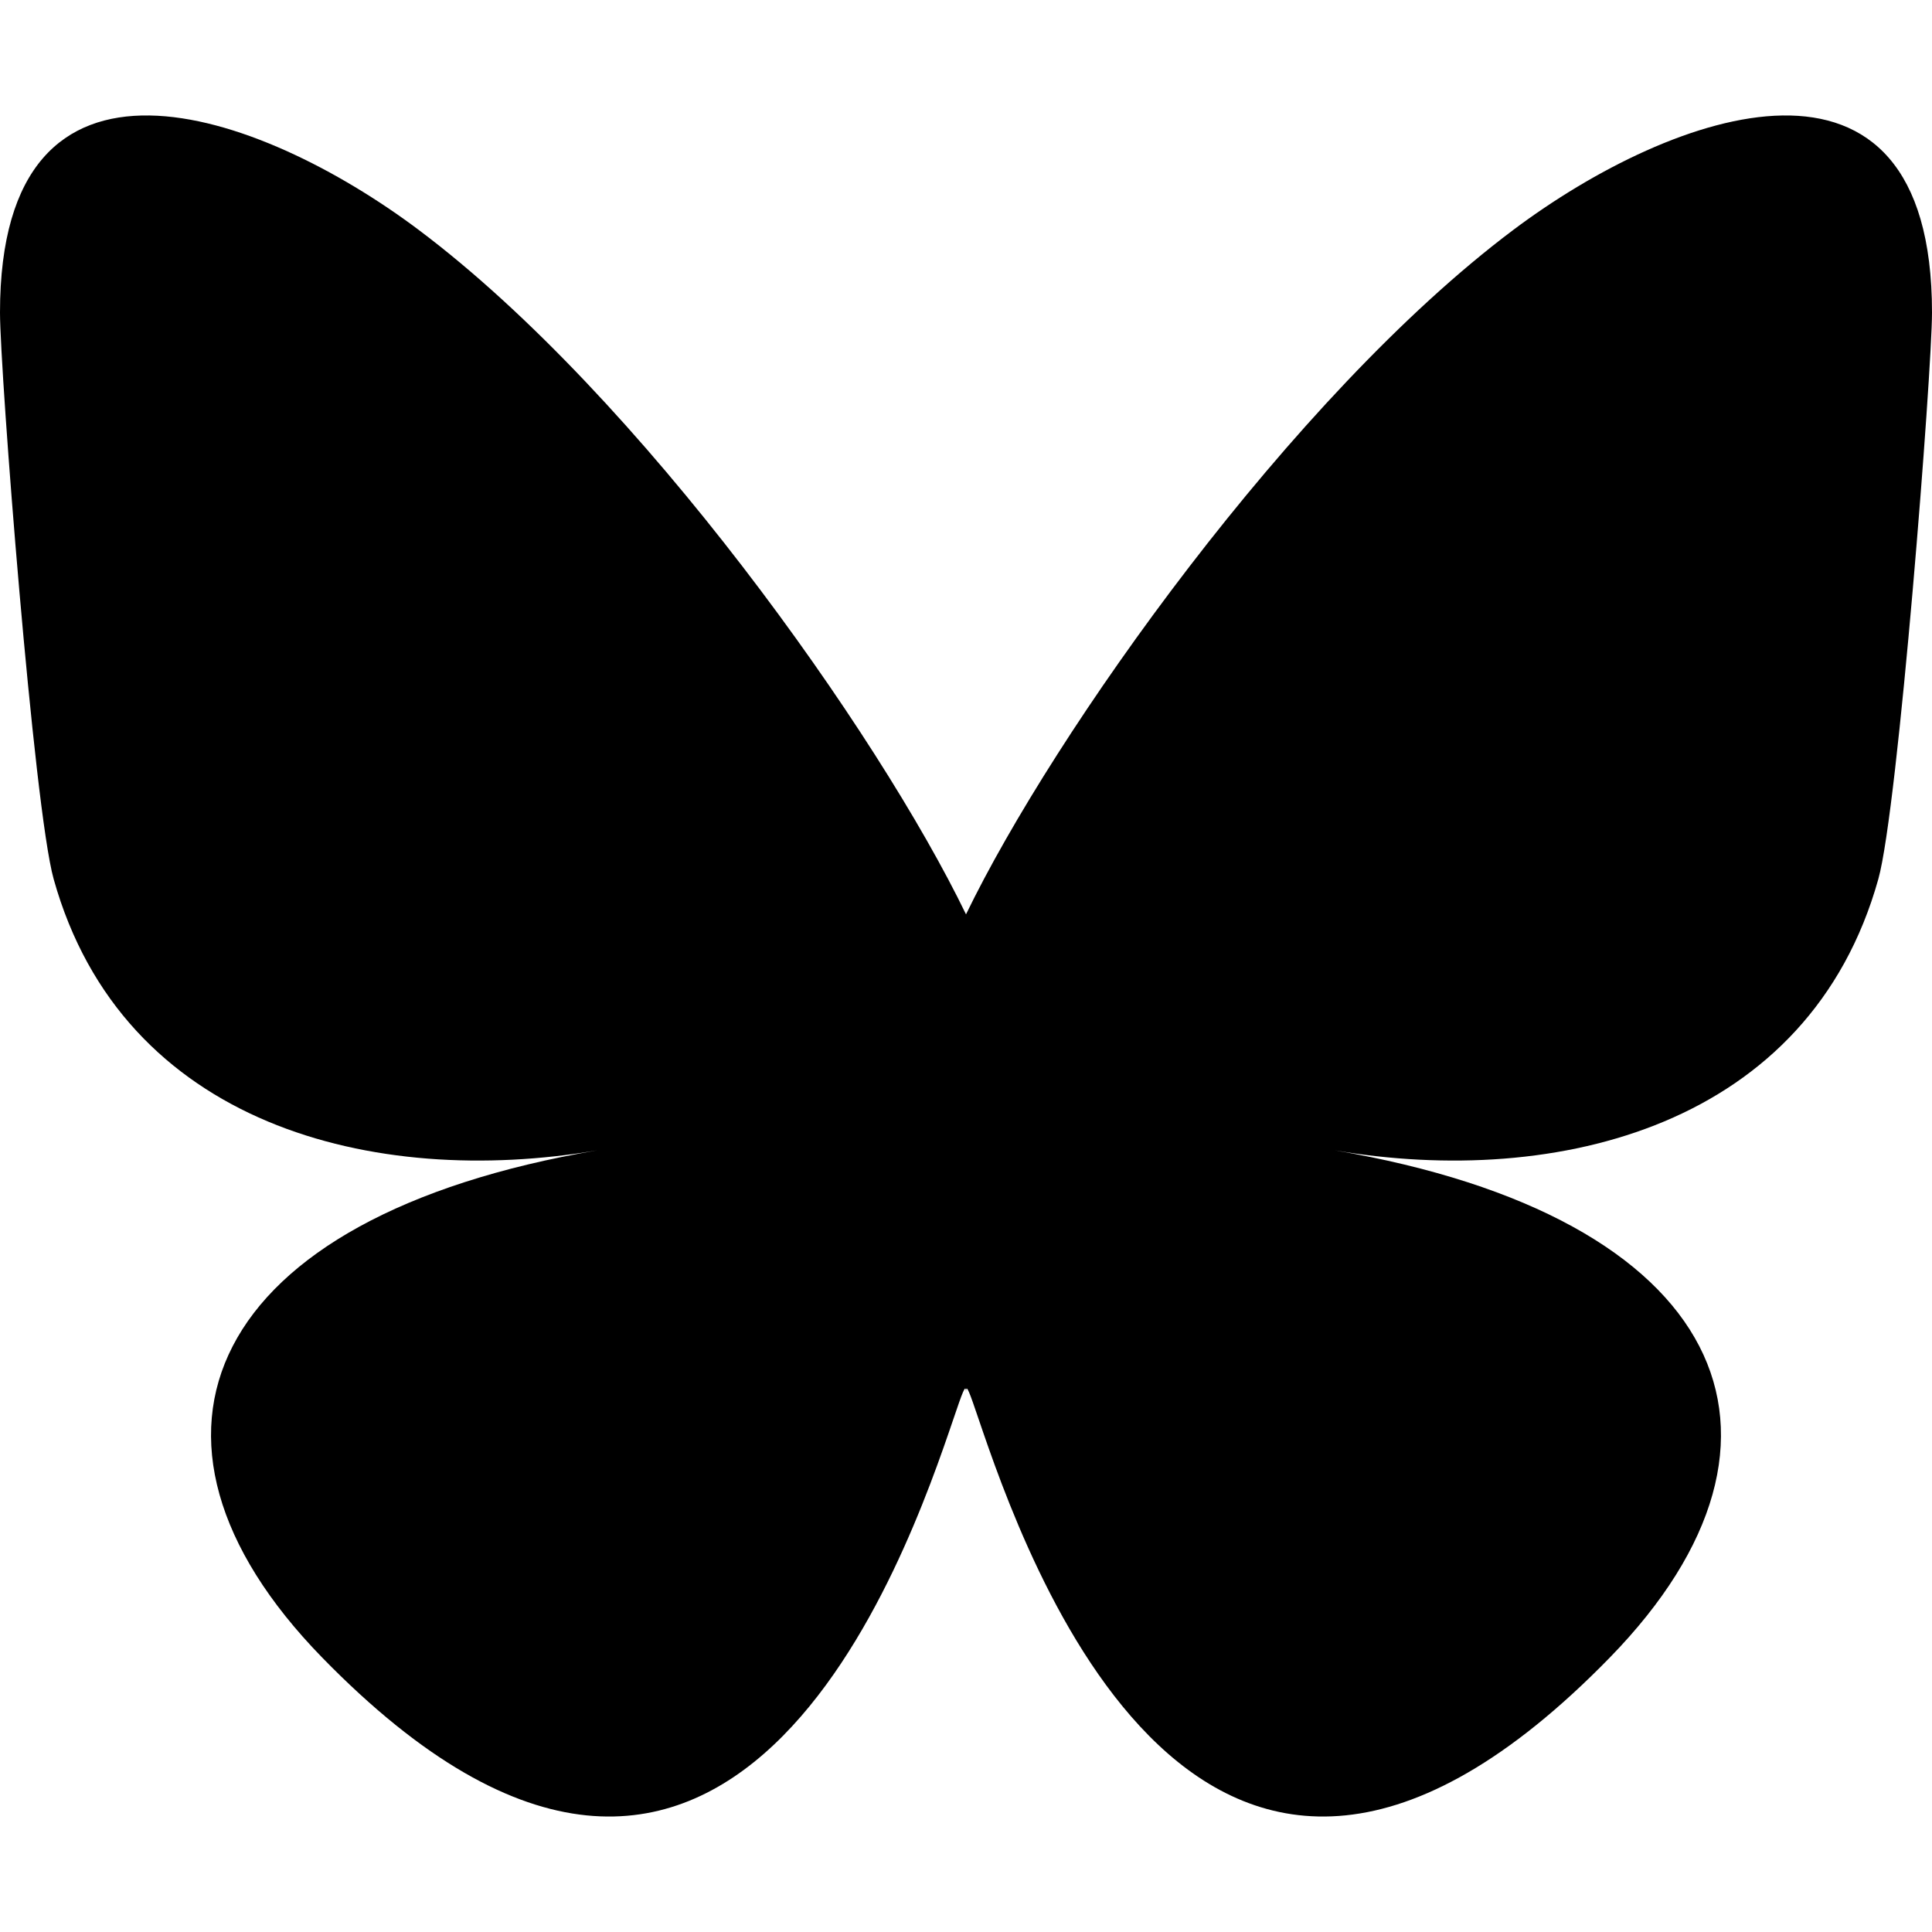 <svg width="512" xmlns="http://www.w3.org/2000/svg" height="512" fill="none"><g data-testid="bluesky"><defs><clipPath id="a" class="frame-clip frame-clip-def"><rect rx="20" ry="20" width="512" height="512"/></clipPath></defs><g clip-path="url(#a)"><g class="fills"><rect rx="20" ry="20" width="512" height="512" class="frame-background"/></g><g class="frame-children"><path d="M110.983 60.942c58.699 44.068 121.837 133.42 145.019 181.371 23.182-47.948 86.317-137.304 145.018-181.371C443.375 29.145 512 4.541 512 82.83c0 15.635-8.964 131.345-14.222 150.13-18.276 65.31-84.871 81.967-144.11 71.885 103.547 17.623 129.889 75.998 73.002 134.373-108.041 110.865-155.286-27.817-167.397-63.352-2.219-6.514-3.258-9.562-3.273-6.97-.015-2.592-1.054.456-3.273 6.97-12.106 35.535-59.35 174.22-167.397 63.352-56.888-58.375-30.547-116.753 73.002-134.373-59.24 10.082-125.837-6.576-144.11-71.885C8.964 214.173 0 98.464 0 82.83 0 4.541 68.627 29.145 110.983 60.942Z" style="fill: rgb(0, 0, 0); fill-opacity: 1;" class="fills" data-testid="svg-path"/></g></g></g></svg>